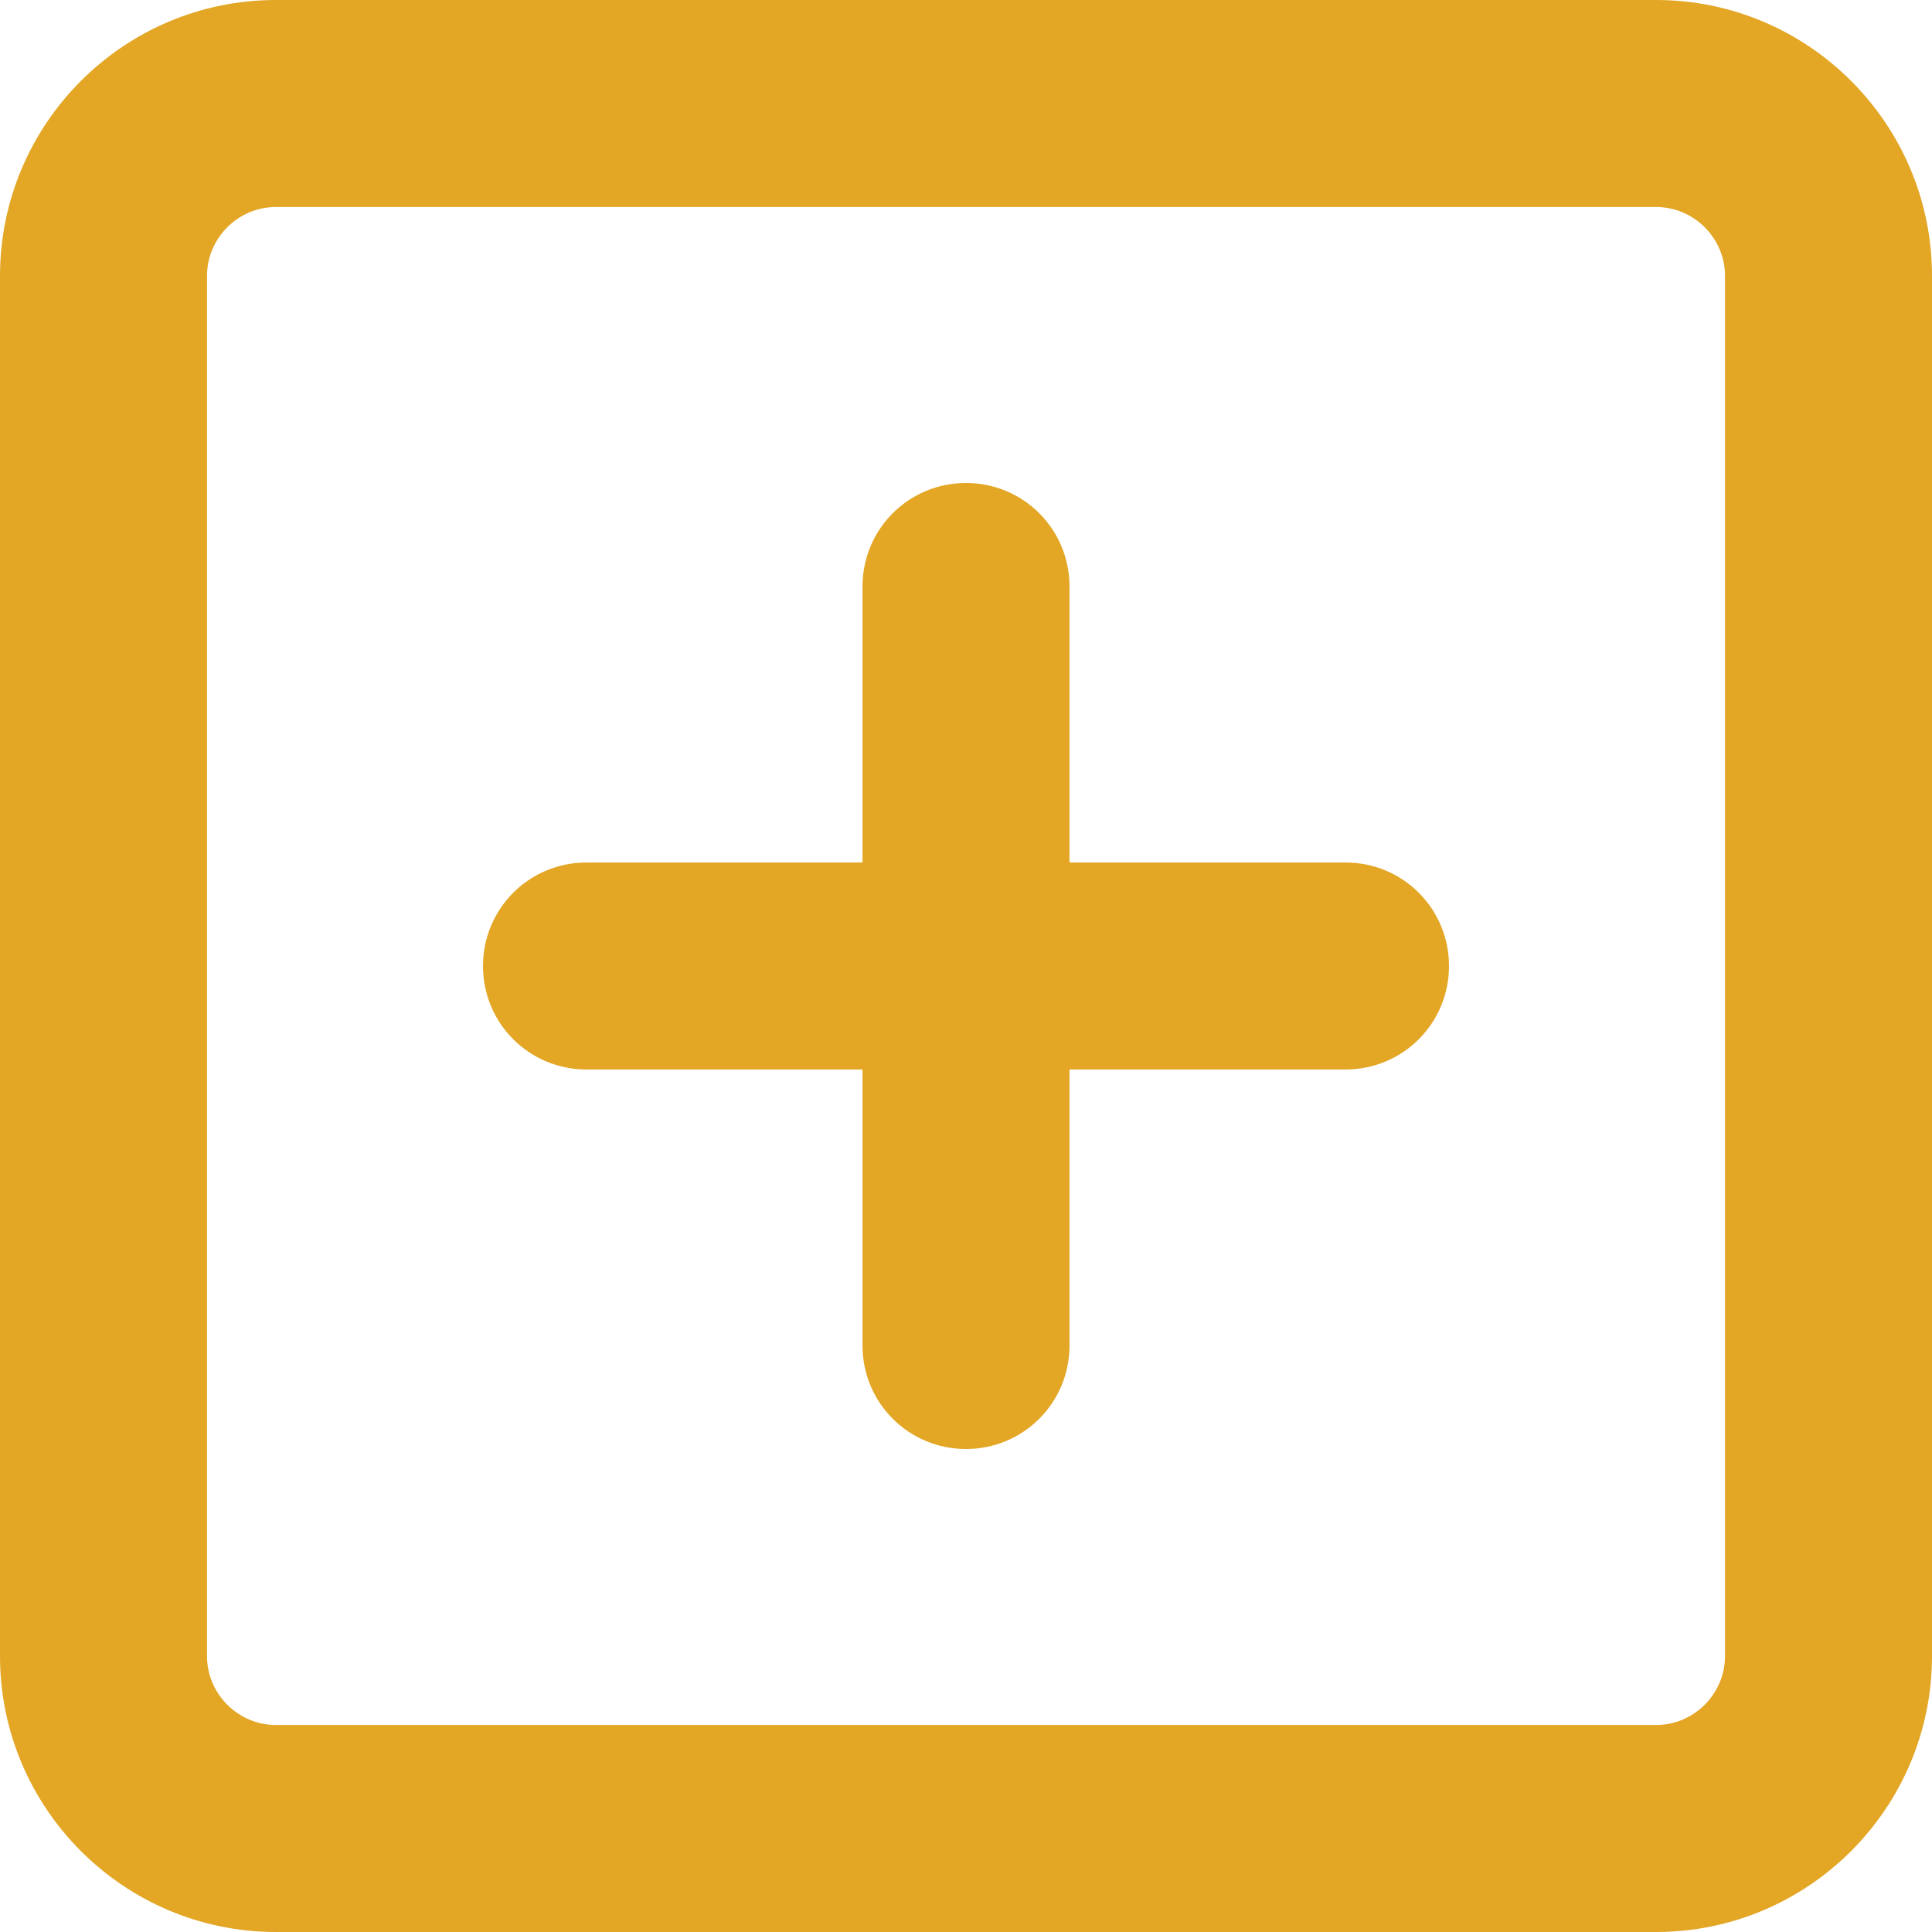 <?xml version="1.0" encoding="UTF-8"?>
<!DOCTYPE svg PUBLIC "-//W3C//DTD SVG 1.1//EN" "http://www.w3.org/Graphics/SVG/1.1/DTD/svg11.dtd">
<!-- Creator: CorelDRAW 2019 (64 Bit) -->
<svg xmlns="http://www.w3.org/2000/svg" xml:space="preserve" width="317.5mm" height="317.5mm" version="1.1" style="shape-rendering:geometricPrecision; text-rendering:geometricPrecision; image-rendering:optimizeQuality; fill-rule:evenodd; clip-rule:evenodd"
viewBox="0 0 28646.58 28646.59"
 xmlns:xlink="http://www.w3.org/1999/xlink"
 xmlns:xodm="http://www.corel.com/coreldraw/odm/2003">
 <defs>
  <style type="text/css">
   <![CDATA[
    .fil0 {fill:#E3A625}
   ]]>
  </style>
 </defs>
 <g id="Camada_x0020_1">
  <path class="fil0" d="M4092.37 3069.28c-562.7,0 -1023.09,460.39 -1023.09,1023.09l0 20461.85c0,562.7 460.39,1023.09 1023.09,1023.09l20461.85 0c562.7,0 1023.09,-460.39 1023.09,-1023.09l0 -20461.85c0,-562.7 -460.39,-1023.09 -1023.09,-1023.09l-20461.85 0zm-4092.37 1023.09c0,-2257.2 1835.17,-4092.37 4092.37,-4092.37l20461.85 0c2257.2,0 4092.37,1835.17 4092.37,4092.37l0 20461.85c0,2257.2 -1835.17,4092.37 -4092.37,4092.37l-20461.85 0.01c-2257.2,0 -4092.37,-1835.17 -4092.37,-4092.37l0 -20461.86zm12788.66 15857.94l0 -4092.37 -4092.37 0c-850.45,0 -1534.64,-684.19 -1534.64,-1534.63 0,-850.45 684.19,-1534.64 1534.64,-1534.64l4092.37 0 0 -4092.37c0,-850.45 684.19,-1534.64 1534.64,-1534.64 850.44,0 1534.63,684.19 1534.63,1534.64l0 4092.37 4092.37 0c850.45,0 1534.64,684.19 1534.64,1534.64 0,850.44 -684.19,1534.63 -1534.64,1534.63l-4092.37 0 0 4092.37c0,850.45 -684.19,1534.64 -1534.63,1534.64 -850.45,0 -1534.64,-684.19 -1534.64,-1534.64z"/>
 </g>
</svg>
